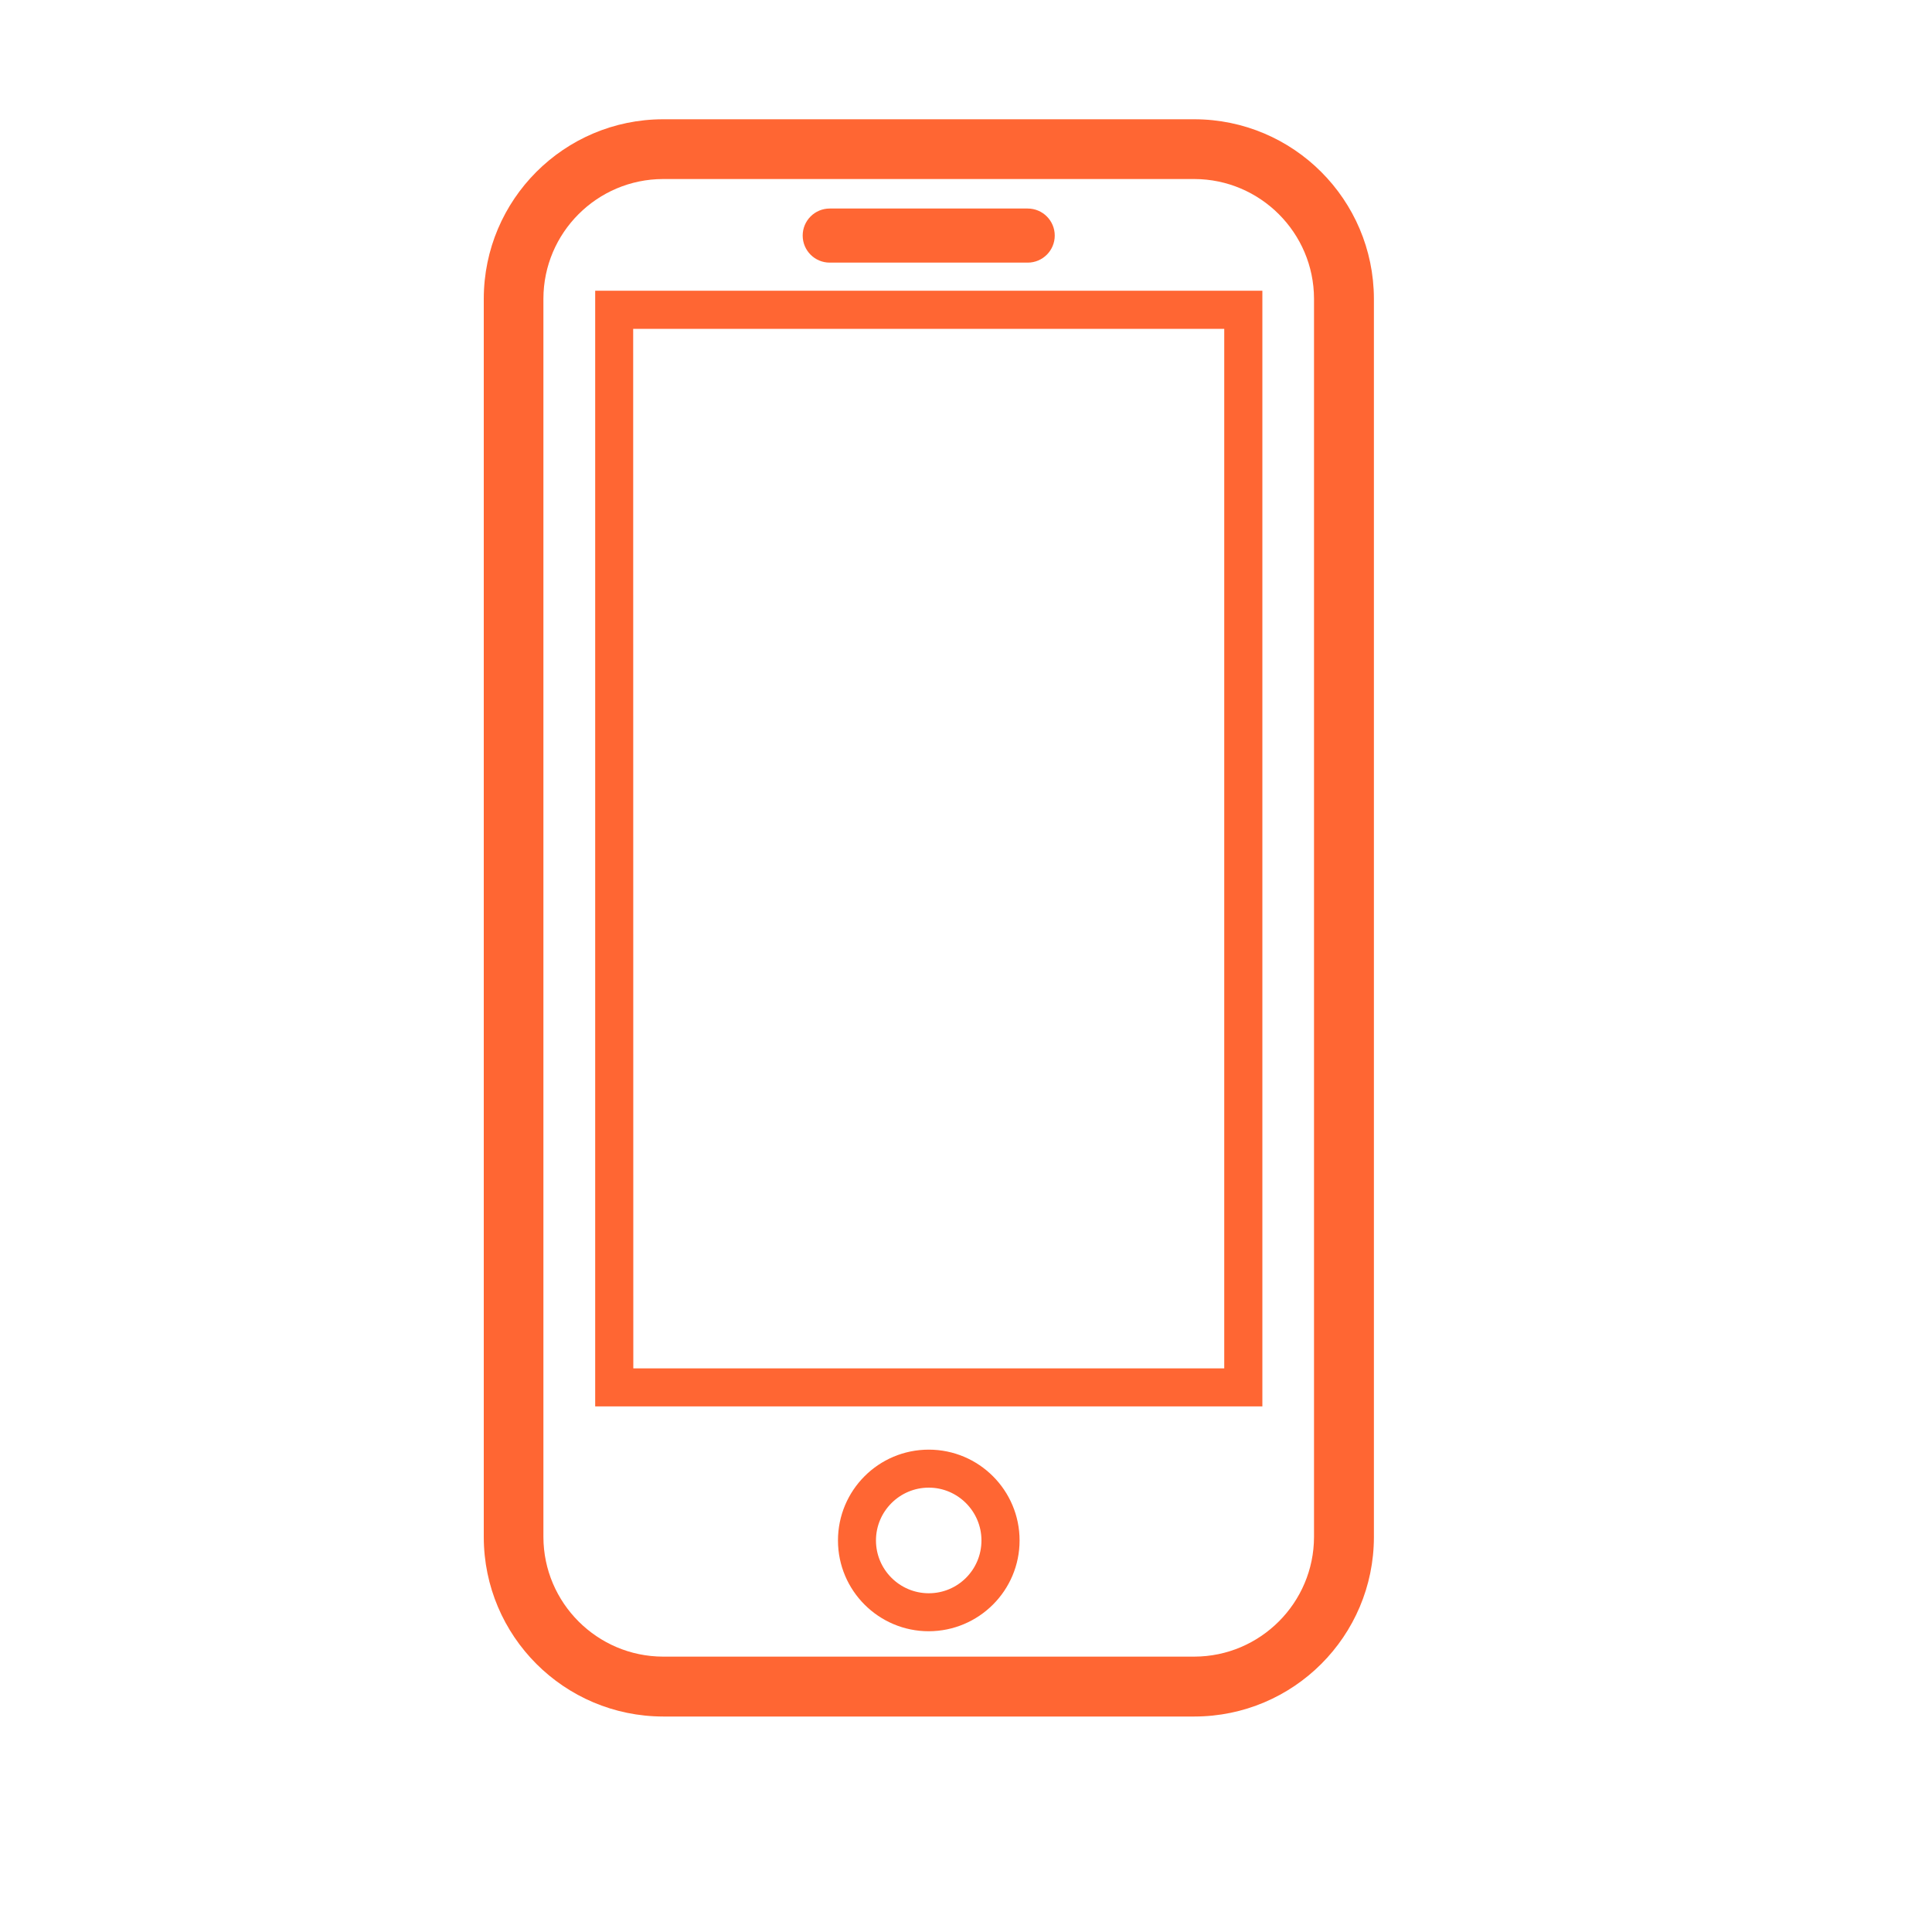 <?xml version="1.0" encoding="utf-8"?>
<!-- Generator: Adobe Illustrator 25.2.1, SVG Export Plug-In . SVG Version: 6.00 Build 0)  -->
<svg version="1.1" id="Ebene_1" xmlns="http://www.w3.org/2000/svg" xmlns:xlink="http://www.w3.org/1999/xlink" x="0px" y="0px"
	 viewBox="0 0 150 150" style="enable-background:new 0 0 150 150;" xml:space="preserve">
<style type="text/css">
	.st0{fill:#FF6633;}
</style>
<g>
	<path class="st0" d="M92.73,9.26H51.48C43.8,9.27,37.57,15.5,37.56,23.19v96.15c0.01,7.69,6.24,13.92,13.93,13.93h41.25
		c7.69-0.01,13.92-6.24,13.93-13.93V23.19C106.65,15.5,100.42,9.27,92.73,9.26z M102.02,119.33c-0.01,5.11-4.17,9.28-9.29,9.29
		H51.48c-5.11-0.01-9.28-4.17-9.29-9.29V23.19c0.01-5.12,4.17-9.28,9.29-9.29l41.25,0c5.11,0.01,9.28,4.17,9.29,9.29V119.33
		L102.02,119.33z"/>
	<path class="st0" d="M46.21,22.57v86.62h51.8V22.57H46.21z M95.05,106.24H49.17l-0.01-80.71h45.89V106.24z"/>
	<path class="st0" d="M64.42,20.39c-1.16,0-2.1-0.94-2.1-2.1s0.94-2.1,2.1-2.1h15.37c1.16,0,2.1,0.94,2.1,2.1s-0.94,2.1-2.1,2.1
		H64.42z"/>
	<path class="st0" d="M72.11,112.55c-3.9,0-7.05,3.16-7.05,7.05s3.16,7.05,7.05,7.05c3.89-0.01,7.05-3.16,7.05-7.05
		C79.16,115.71,76,112.55,72.11,112.55z M72.11,123.7c-2.26,0-4.1-1.84-4.1-4.1c0-2.26,1.84-4.1,4.1-4.1c2.25,0,4.09,1.84,4.09,4.1
		C76.2,121.87,74.37,123.7,72.11,123.7z"/>
</g>
</svg>
